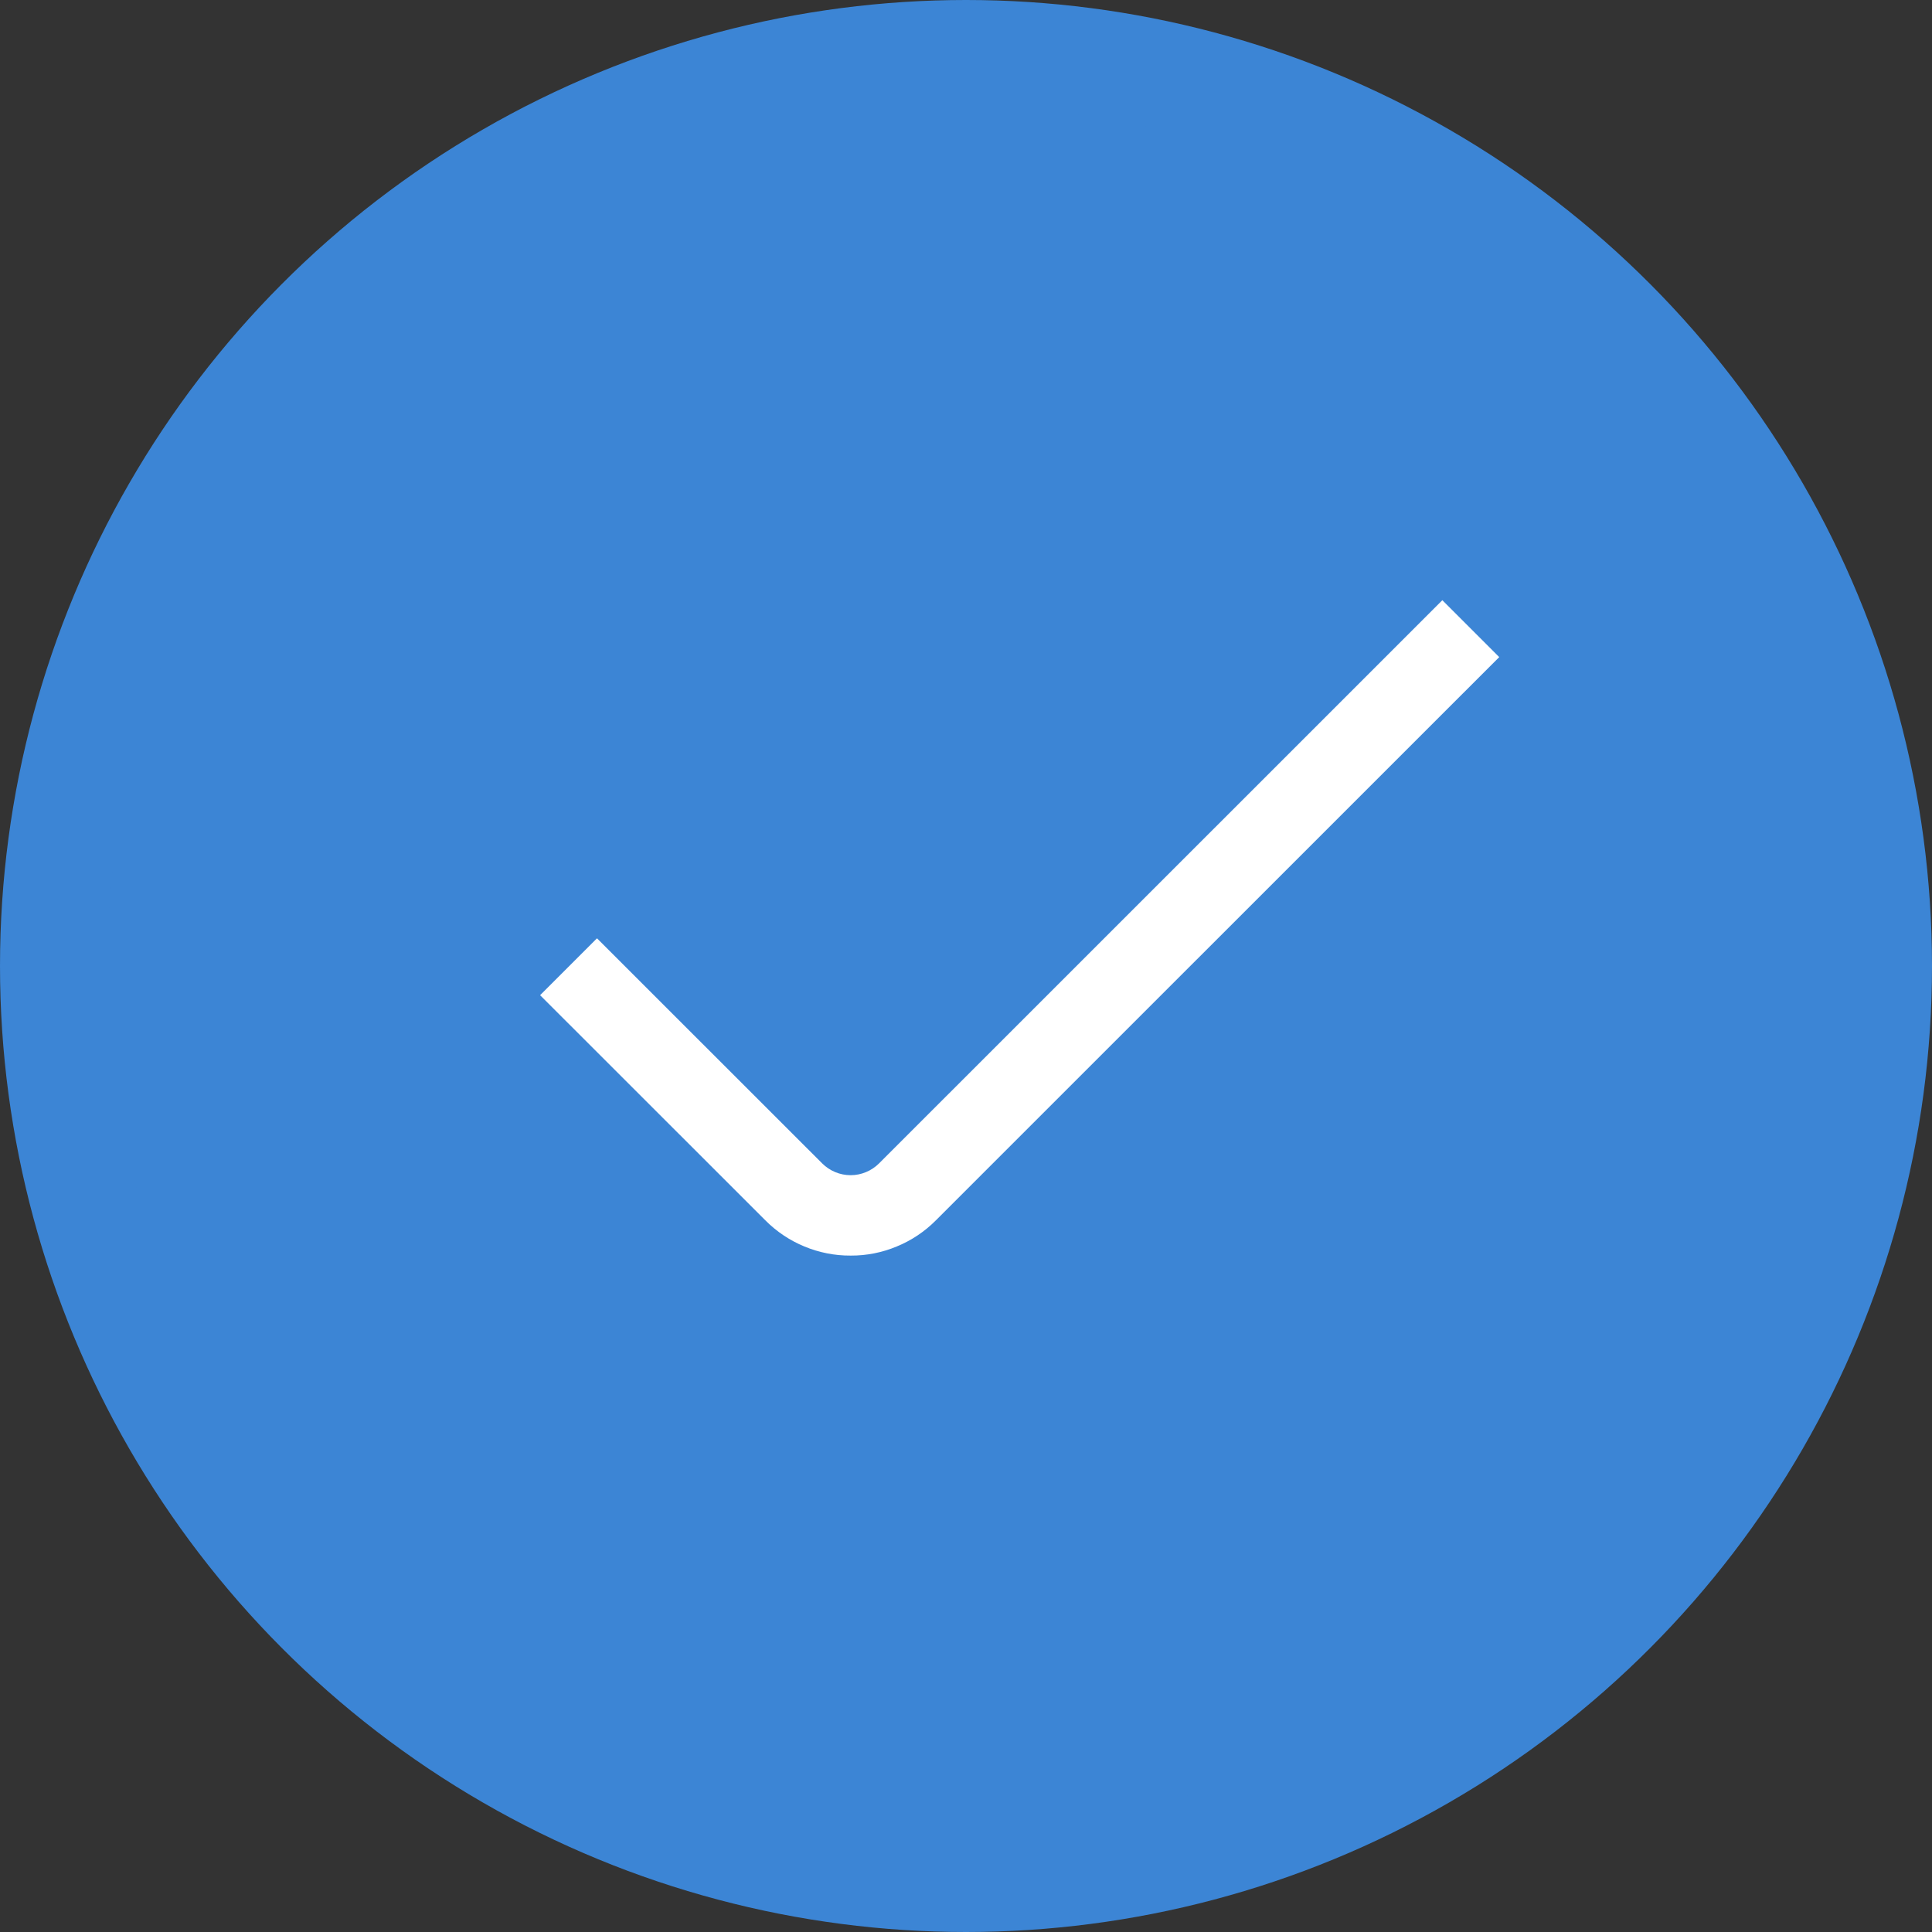 <svg width="18" height="18" viewBox="0 0 18 18" fill="none" xmlns="http://www.w3.org/2000/svg">
<rect x="0" y="0" width="18" height="18" fill="#333333" stroke="none"/>
<circle cx="9" cy="9" r="8.5" fill="#3C85D5" stroke="#3C85D5"/>
<path d="M7.925 11.698C7.777 11.699 7.631 11.67 7.494 11.613C7.358 11.557 7.234 11.474 7.13 11.369L5.032 9.272L5.562 8.742L7.66 10.839C7.73 10.909 7.826 10.949 7.925 10.949C8.024 10.949 8.12 10.909 8.19 10.839L13.438 5.592L13.968 6.122L8.72 11.369C8.616 11.474 8.492 11.557 8.355 11.613C8.219 11.67 8.073 11.699 7.925 11.698Z" fill="white"/>
</svg>
